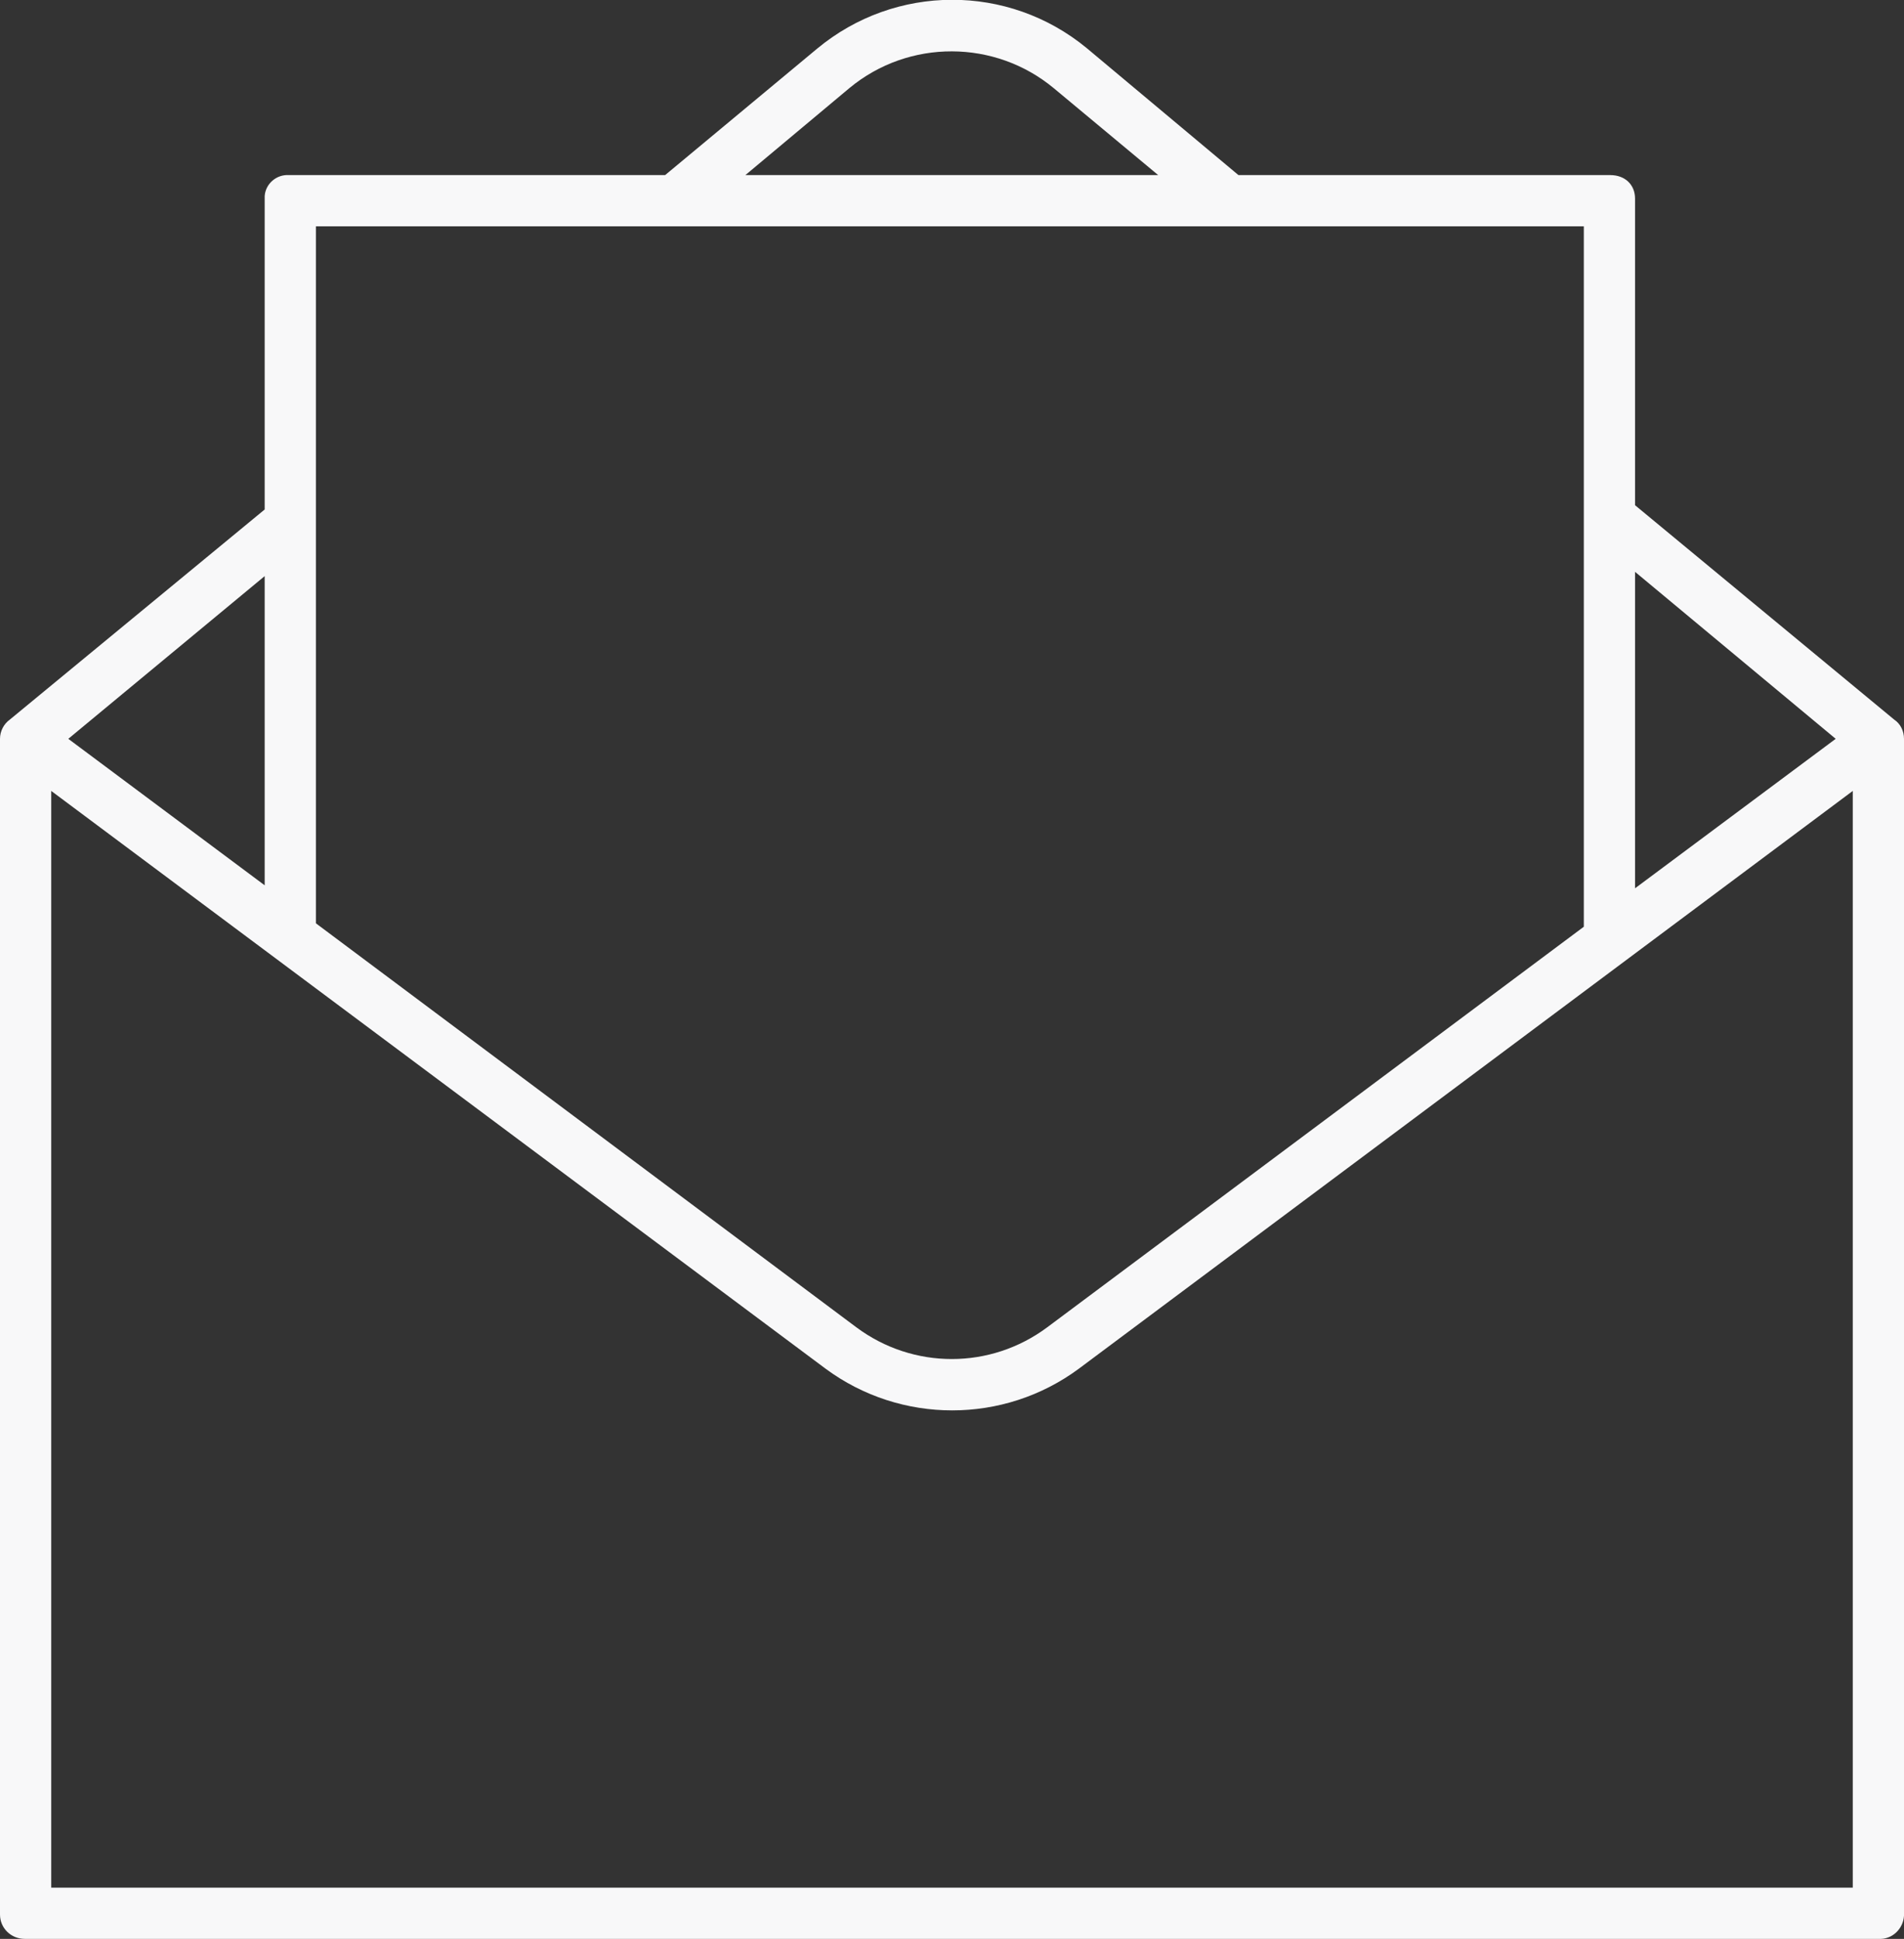 <?xml version="1.0" encoding="UTF-8"?> <!-- Generator: Adobe Illustrator 23.1.1, SVG Export Plug-In . SVG Version: 6.00 Build 0) --> <svg xmlns="http://www.w3.org/2000/svg" xmlns:xlink="http://www.w3.org/1999/xlink" id="Слой_1" x="0px" y="0px" viewBox="0 0 446 454" style="enable-background:new 0 0 446 454;" xml:space="preserve"><rect x="0" y="0" width="446" height="454" fill="#333333" stroke="none"/> <style type="text/css"> .st0{fill:#F8F8F9;} </style> <title>mail3</title> <path class="st0" d="M446,173c0-1.8-0.8-3.5-2.3-4.5L383,118.3V46.5c0-3.3-2.4-5.5-5.8-5.5h-87.1l-35.5-29.7 c-18.4-15.2-44.9-15.1-63.2,0.1L155.8,41H67.7c-2.9-0.2-5.5,2-5.7,4.9c0,0,0,0,0,0.1c0,0.2,0,0.4,0,0.5v72.8L2.3,168.5 c-1.4,1-2.3,2.7-2.3,4.5l0,0v275.3c0,3.2,2.6,5.7,5.8,5.7H440c3.2,0.2,5.8-2.3,6-5.4c0-0.1,0-0.2,0-0.2V173z M383,133.9l47,39.1 l-47,35V133.9z M199,20.6c13.9-11.5,34.1-11.4,47.9,0.1L271.3,41h-96.7L199,20.6z M74,53h297v164l-125.7,93.8 c-13.3,9.9-31.4,9.9-44.7,0L74,216.2V53z M62,134.9v72.4L16,173L62,134.9z M434,442H12V185.2l181.4,135.3c17.6,13,41.7,13,59.3,0 L434,185.2V442z"></path> </svg> 